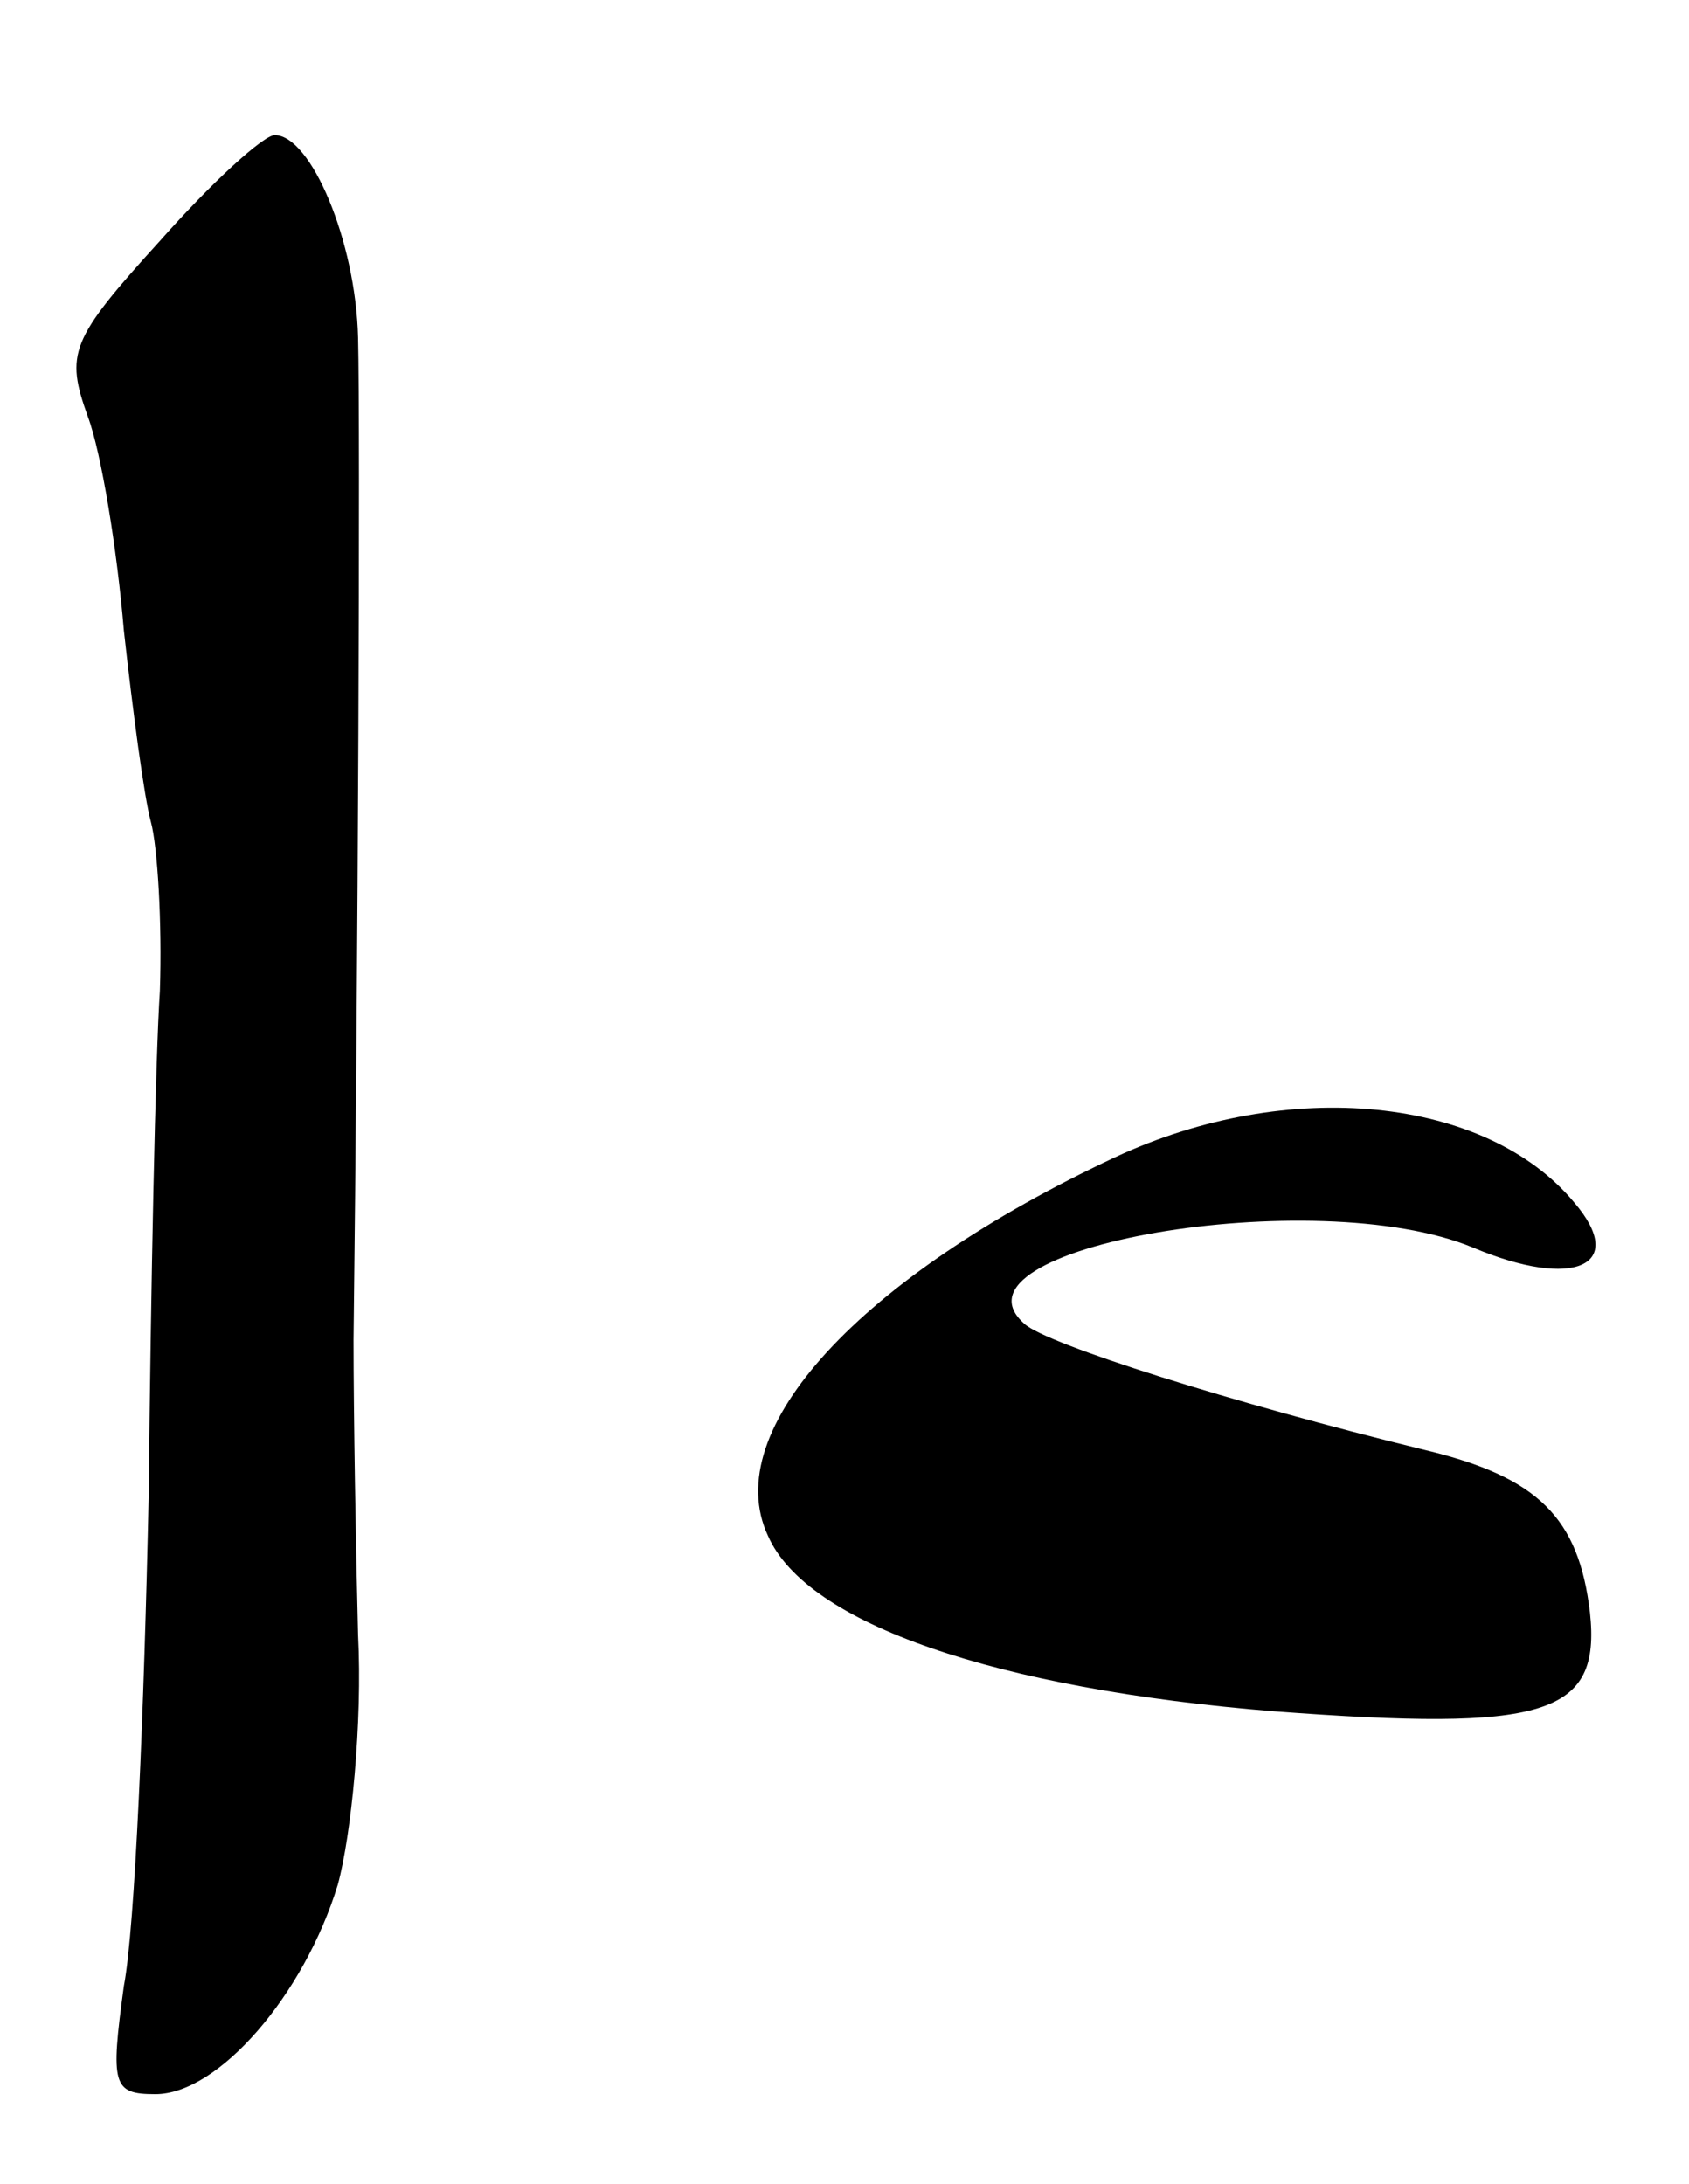 <?xml version="1.0" standalone="no"?>
<!DOCTYPE svg PUBLIC "-//W3C//DTD SVG 20010904//EN"
 "http://www.w3.org/TR/2001/REC-SVG-20010904/DTD/svg10.dtd">
<svg version="1.0" xmlns="http://www.w3.org/2000/svg"
 width="75pt" height="97pt" viewBox="0 0 75 97"
 preserveAspectRatio="xMidYMid meet">
<g transform="translate(0,97) scale(0.1,-0.1)"
fill="#000000" stroke="none">
<path d="M71 863 c-40 -44 -42 -50 -32 -78 6 -16 13 -59 16 -95 4 -36 9 -74
12 -85 3 -11 5 -45 4 -75 -2 -30 -4 -131 -5 -225 -2 -93 -6 -191 -11 -217 -6
-44 -5 -48 14 -48 28 0 66 44 81 93 6 22 11 72 9 111 -1 39 -2 98 -2 131 2
163 3 405 2 445 -1 43 -21 90 -37 90 -5 0 -28 -21 -51 -47z"/>
<path d="M495 456 c-113 -53 -176 -121 -154 -168 17 -39 101 -68 225 -78 120
-9 145 -2 140 44 -5 42 -23 60 -73 72 -86 21 -168 47 -178 56 -39 34 129 63
199 34 45 -19 69 -8 45 20 -39 47 -127 56 -204 20z"/>
</g>
</svg>
